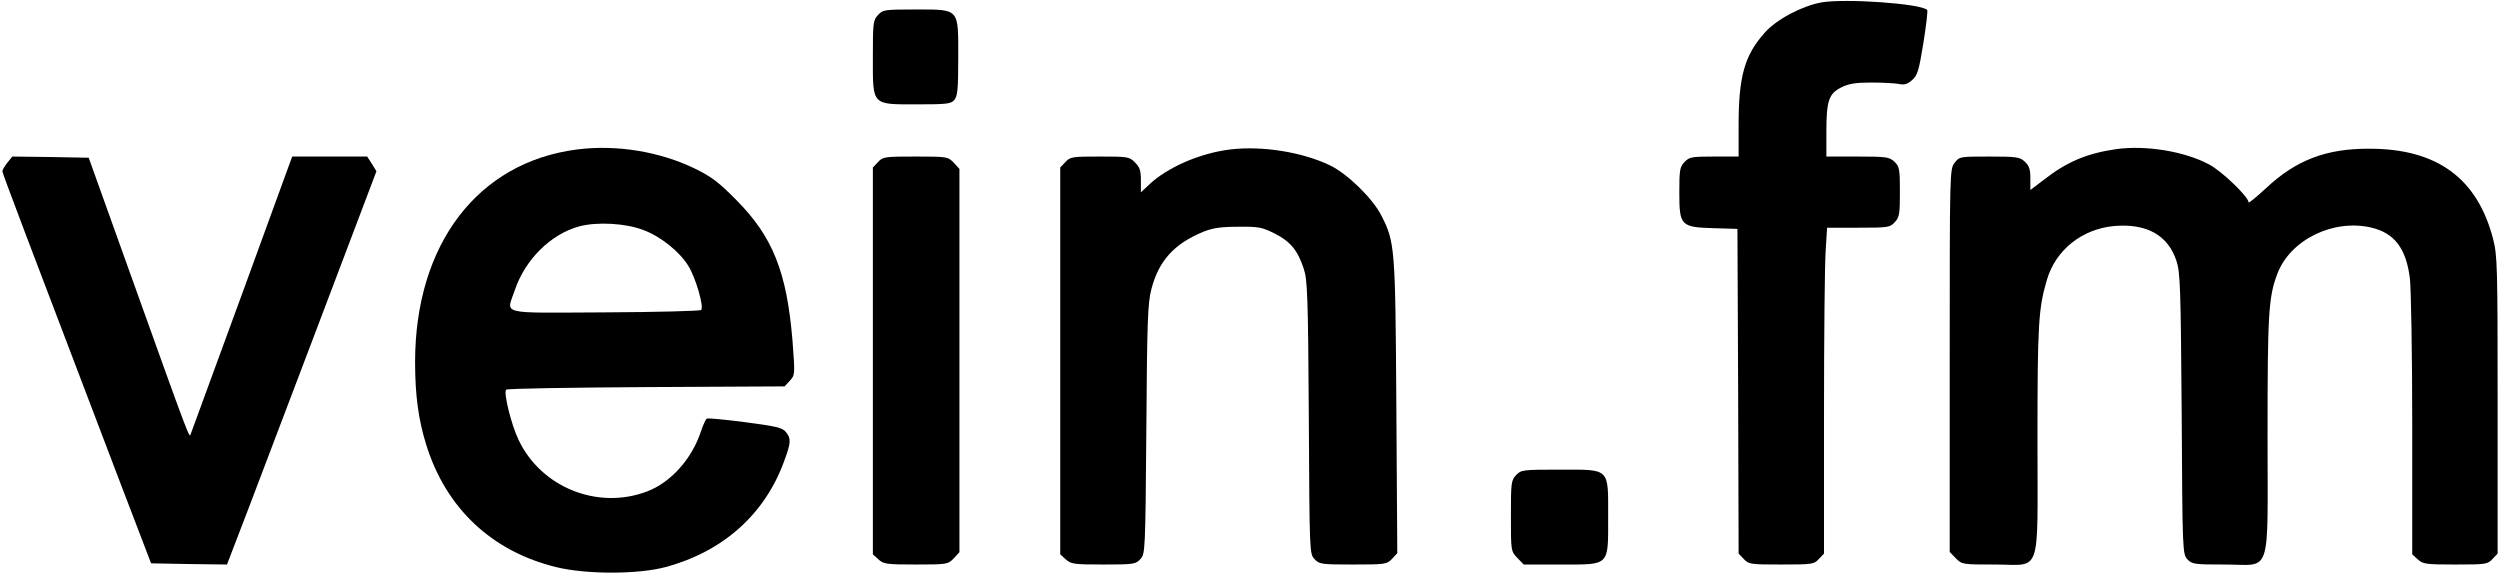 <svg preserveAspectRatio="xMidYMid meet" viewBox="0 0 1054 242" height="242pt" width="1054pt" xmlns="http://www.w3.org/2000/svg" version="1.0">

<g stroke="none" fill="#000000" transform="translate(0,242) scale(0.1,-0.1)">
<path d="M7680 2410 c-83 -15 -191 -72 -240 -128 -85 -95 -110 -184 -110 -389
l0 -133 -103 0 c-95 0 -105 -2 -125 -23 -20 -21 -22 -34 -22 -128 0 -141 6
-147 145 -151 l100 -3 3 -684 2 -685 22 -23 c20 -22 28 -23 158 -23 130 0 138
1 158 23 l22 23 0 590 c0 324 3 633 7 687 l6 97 132 0 c125 0 133 1 153 23 20
21 22 34 22 128 0 97 -2 107 -23 127 -21 20 -34 22 -155 22 l-132 0 0 104 c0
130 10 161 62 187 31 16 60 21 128 21 48 0 100 -3 116 -6 22 -5 36 -1 55 16
23 20 29 39 48 157 12 74 19 136 16 139 -26 27 -344 49 -445 32z"></path>
<path d="M3702 2357 c-21 -22 -22 -33 -22 -178 0 -206 -7 -199 187 -199 123 0
142 2 156 18 14 16 17 44 17 179 0 210 7 203 -181 203 -129 0 -137 -1 -157
-23z"></path>
<path d="M2434 1790 c-419 -53 -684 -399 -684 -897 0 -138 14 -243 47 -348 83
-268 277 -450 548 -516 126 -31 344 -31 460 0 243 65 420 223 501 447 29 78
30 95 7 123 -15 18 -41 24 -171 41 -85 11 -158 18 -162 15 -5 -3 -16 -27 -25
-54 -38 -116 -127 -215 -227 -253 -208 -79 -447 17 -542 218 -31 65 -64 200
-52 211 4 5 270 9 591 11 l583 3 22 24 c22 24 22 25 11 171 -24 287 -83 436
-236 590 -74 75 -105 99 -175 133 -148 72 -330 102 -496 81z m279 -340 c73
-27 153 -92 189 -151 31 -49 67 -174 54 -186 -4 -4 -187 -9 -407 -10 -455 -2
-414 -12 -378 95 43 127 150 234 269 267 76 21 198 14 273 -15z"></path>
<path d="M5187 1790 c-129 -16 -267 -76 -344 -150 l-33 -31 0 51 c0 41 -5 56
-25 75 -23 24 -30 25 -148 25 -116 0 -125 -1 -145 -23 l-22 -23 0 -815 0 -816
23 -21 c22 -20 33 -22 158 -22 128 0 137 1 157 23 20 22 21 30 25 547 3 452 6
534 21 590 31 120 95 191 217 242 42 17 75 22 150 22 87 1 100 -2 154 -29 66
-34 96 -70 122 -149 15 -45 18 -115 21 -626 3 -570 3 -575 24 -597 20 -22 29
-23 163 -23 136 0 142 1 164 24 l22 24 -4 618 c-4 674 -6 693 -63 805 -36 72
-144 177 -217 212 -117 56 -285 83 -420 67z"></path>
<path d="M8920 1791 c-123 -18 -207 -54 -302 -128 l-58 -44 0 49 c0 38 -5 53
-23 70 -21 20 -34 22 -149 22 -125 0 -127 0 -147 -26 -21 -27 -21 -32 -21
-834 l0 -807 26 -27 c26 -26 29 -26 164 -26 200 0 180 -59 180 526 0 487 4
554 40 675 37 125 147 213 282 226 138 12 228 -38 264 -147 16 -50 18 -110 22
-645 3 -584 4 -590 24 -613 20 -21 29 -22 158 -22 200 0 180 -62 180 546 0
512 4 581 41 679 54 144 237 234 398 195 96 -23 145 -87 161 -213 5 -39 10
-318 10 -618 l0 -546 23 -21 c22 -20 33 -22 158 -22 129 0 137 1 157 23 l22
23 0 626 c0 585 -1 630 -19 700 -66 256 -236 381 -521 381 -183 1 -310 -48
-436 -166 -41 -38 -74 -65 -74 -60 0 23 -113 132 -167 160 -103 55 -267 82
-393 64z"></path>
<path d="M31 1734 c-12 -15 -21 -31 -21 -36 0 -9 107 -290 493 -1303 l134
-350 160 -3 160 -2 91 237 c50 131 170 447 267 703 97 256 198 522 224 591
l48 127 -19 31 -20 31 -158 0 -158 0 -10 -27 c-64 -177 -325 -890 -363 -993
-27 -74 -52 -142 -55 -150 -6 -17 0 -35 -249 660 l-181 505 -161 3 -161 2 -21
-26z"></path>
<path d="M3702 1737 l-22 -23 0 -815 0 -816 23 -21 c22 -20 33 -22 158 -22
133 0 136 1 160 26 l24 26 0 808 0 808 -24 26 c-24 25 -27 26 -161 26 -130 0
-138 -1 -158 -23z"></path>
<path d="M6392 417 c-21 -22 -22 -33 -22 -172 0 -148 0 -149 27 -177 l27 -28
156 0 c209 0 200 -9 200 201 0 209 10 199 -206 199 -155 0 -161 -1 -182 -23z"></path>
</g>
</svg>
